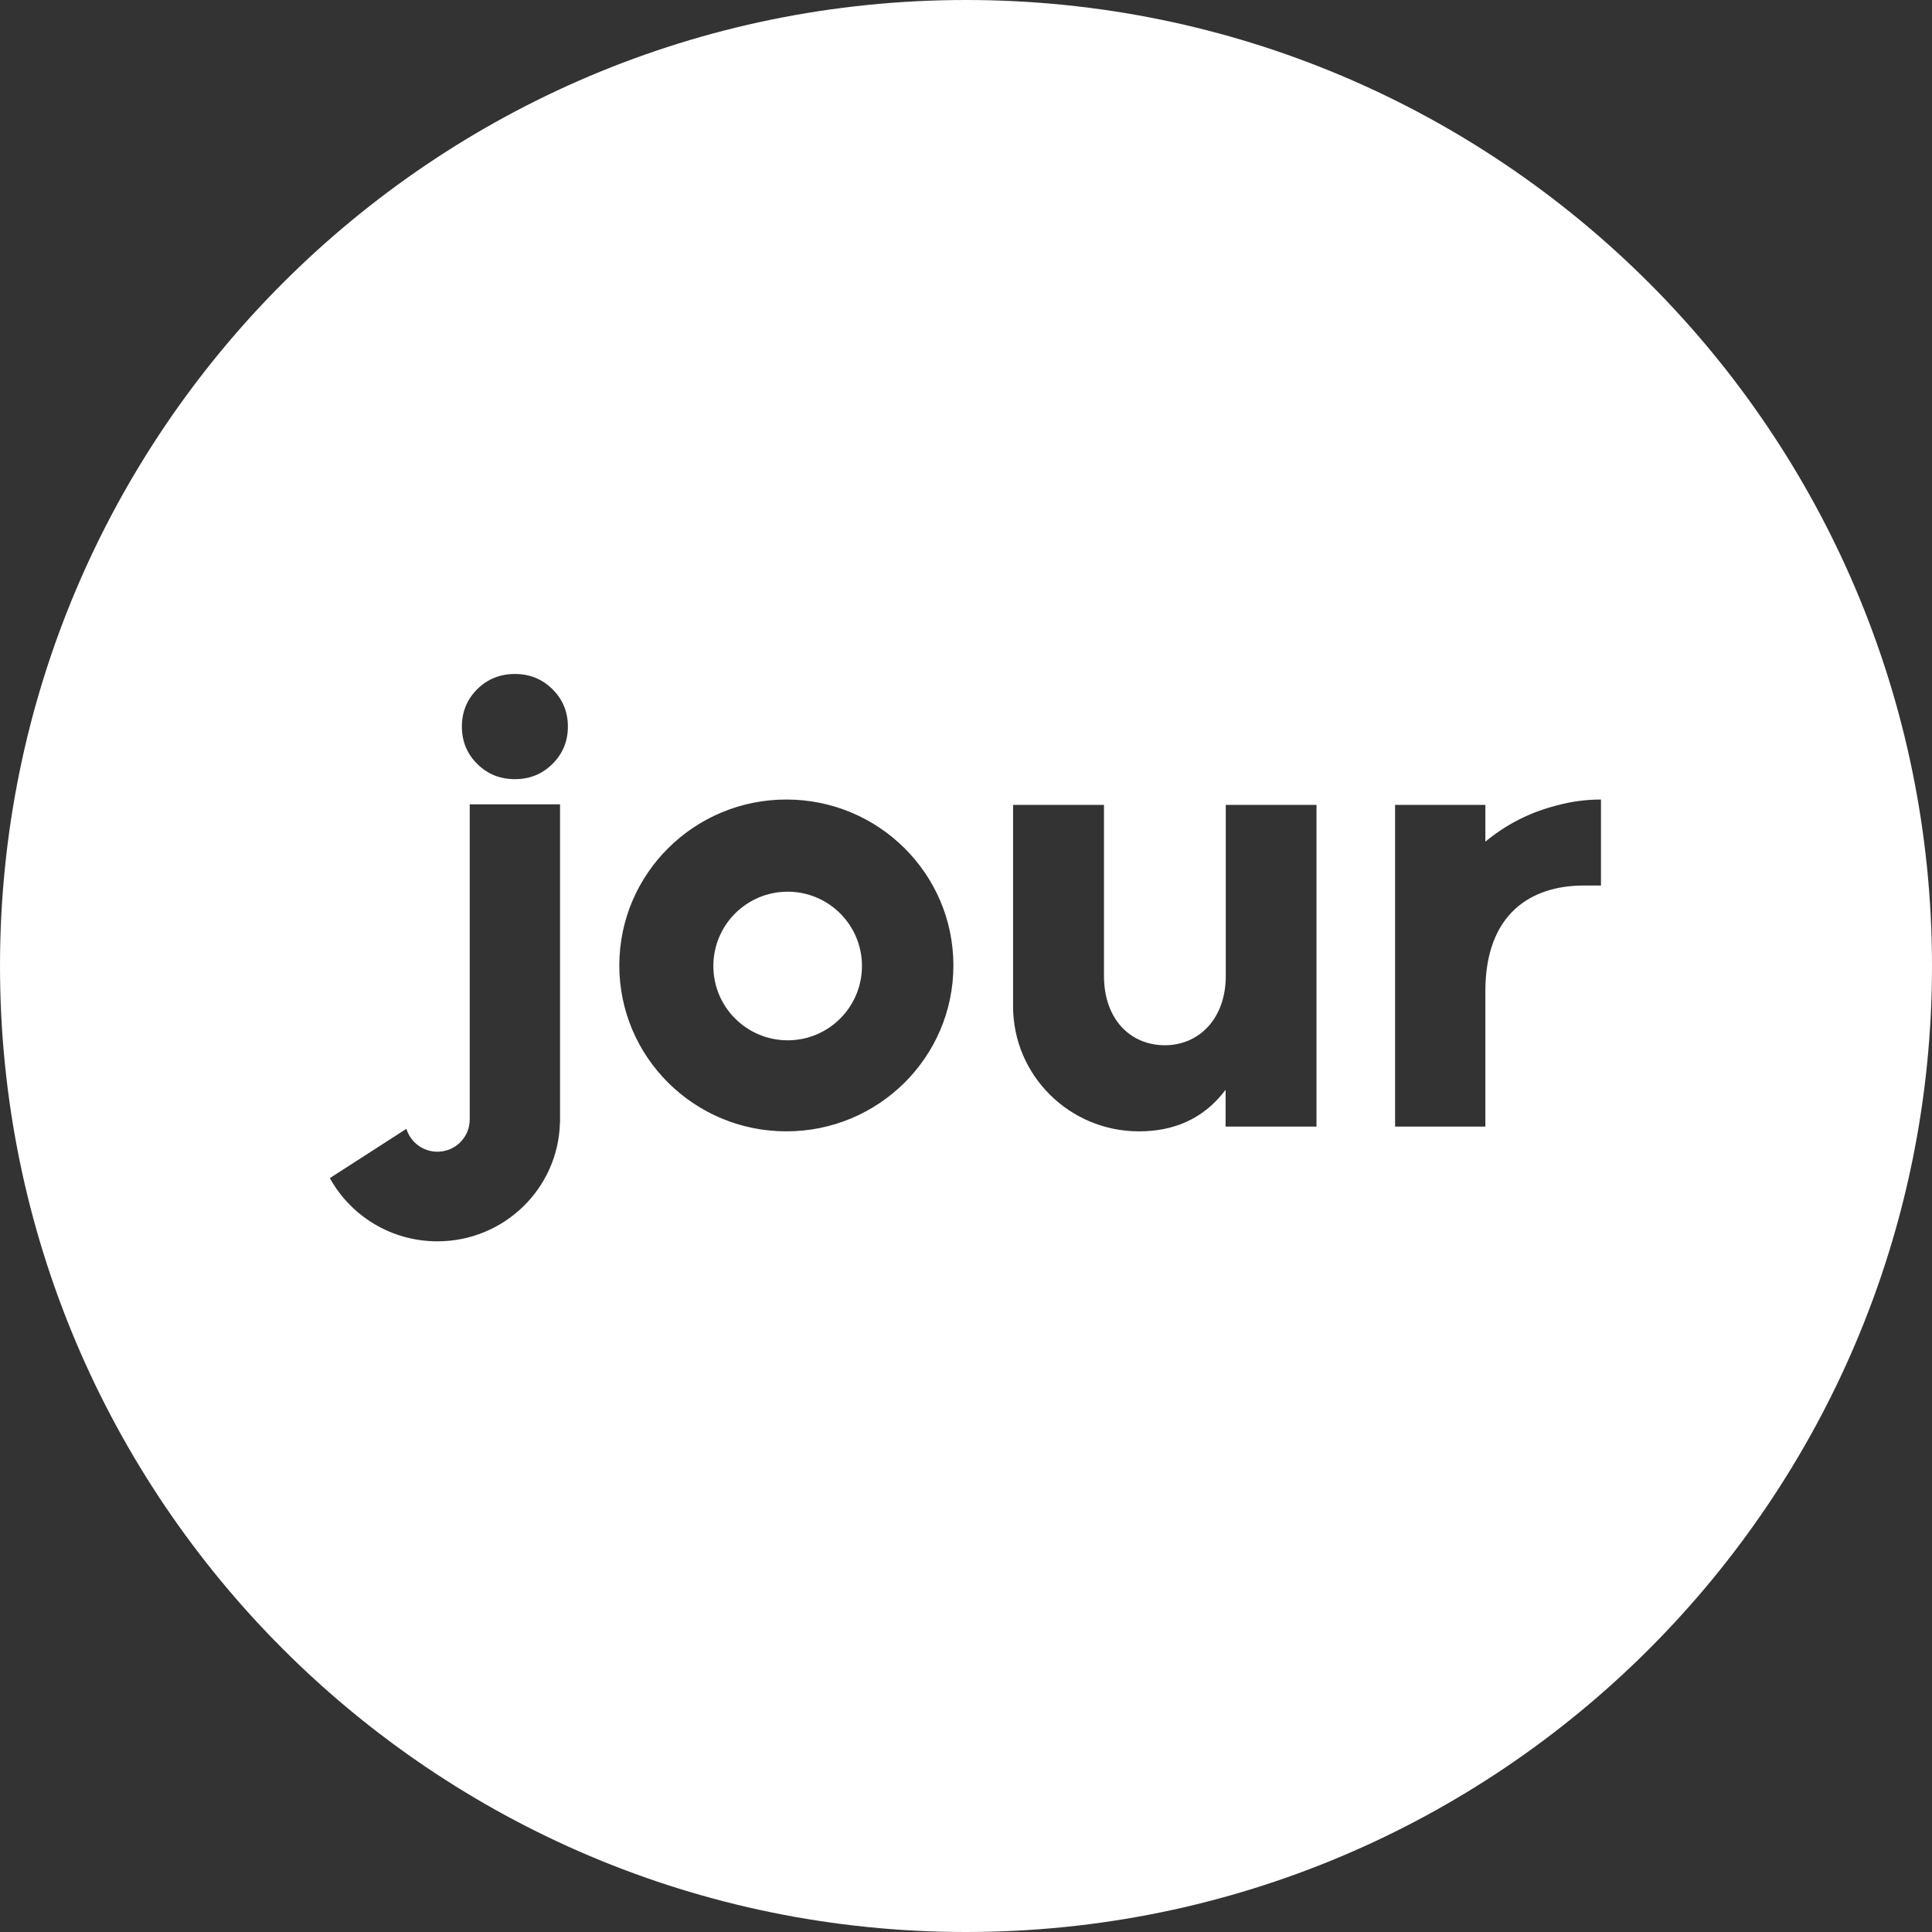 <svg width="65" height="65" viewBox="0 0 65 65" fill="none" xmlns="http://www.w3.org/2000/svg">
<rect x="0" y="0" width="65" height="65" fill="#333333" stroke="none"/>
<g id="Jour">
<path id="Fill 1" fill-rule="evenodd" clip-rule="evenodd" d="M26.501 30C25.119 30 24 31.119 24 32.5C24 33.88 25.119 35 26.501 35C27.881 35 29 33.88 29 32.5C29 31.119 27.881 30 26.501 30" fill="white"/>
<path id="Fill 3" fill-rule="evenodd" clip-rule="evenodd" d="M53.863 29.793H53.277C51.489 29.793 49.973 30.761 49.973 33.35V37.903H46.936V27.079H49.973V28.317C50.664 27.743 51.484 27.32 52.388 27.096C52.859 26.967 53.354 26.899 53.863 26.899V29.793ZM44.292 37.903H41.234V36.665C40.474 37.676 39.448 38.063 38.32 38.063C35.981 38.063 34.084 36.18 34.084 33.858V27.079H37.142V32.831C37.142 34.304 38.041 35.166 39.191 35.166C40.341 35.166 41.24 34.27 41.24 32.831V27.079H44.292V37.903ZM26.457 38.063C23.352 38.063 20.836 35.564 20.836 32.482C20.836 29.398 23.352 26.899 26.457 26.899C29.56 26.899 32.076 29.398 32.076 32.482C32.076 35.564 29.56 38.063 26.457 38.063V38.063ZM18.587 25.701C18.242 26.044 17.823 26.214 17.324 26.214C16.823 26.214 16.401 26.044 16.056 25.701C15.712 25.361 15.54 24.94 15.54 24.444C15.54 23.949 15.712 23.53 16.056 23.187C16.401 22.847 16.823 22.675 17.324 22.675C17.823 22.675 18.242 22.847 18.587 23.187C18.932 23.53 19.106 23.949 19.106 24.444C19.106 24.94 18.932 25.361 18.587 25.701V25.701ZM18.842 37.784H18.838C18.776 39.994 16.954 41.763 14.716 41.763C13.157 41.763 11.799 40.906 11.097 39.636L13.673 37.978C13.808 38.422 14.223 38.748 14.716 38.748C15.318 38.748 15.803 38.263 15.803 37.665V27.061H18.842V37.784ZM32.5 0C14.551 0 0 14.551 0 32.5C0 50.449 14.551 65 32.5 65C50.449 65 65 50.449 65 32.5C65 14.551 50.449 0 32.5 0V0Z" fill="white"/>
</g>
</svg>
